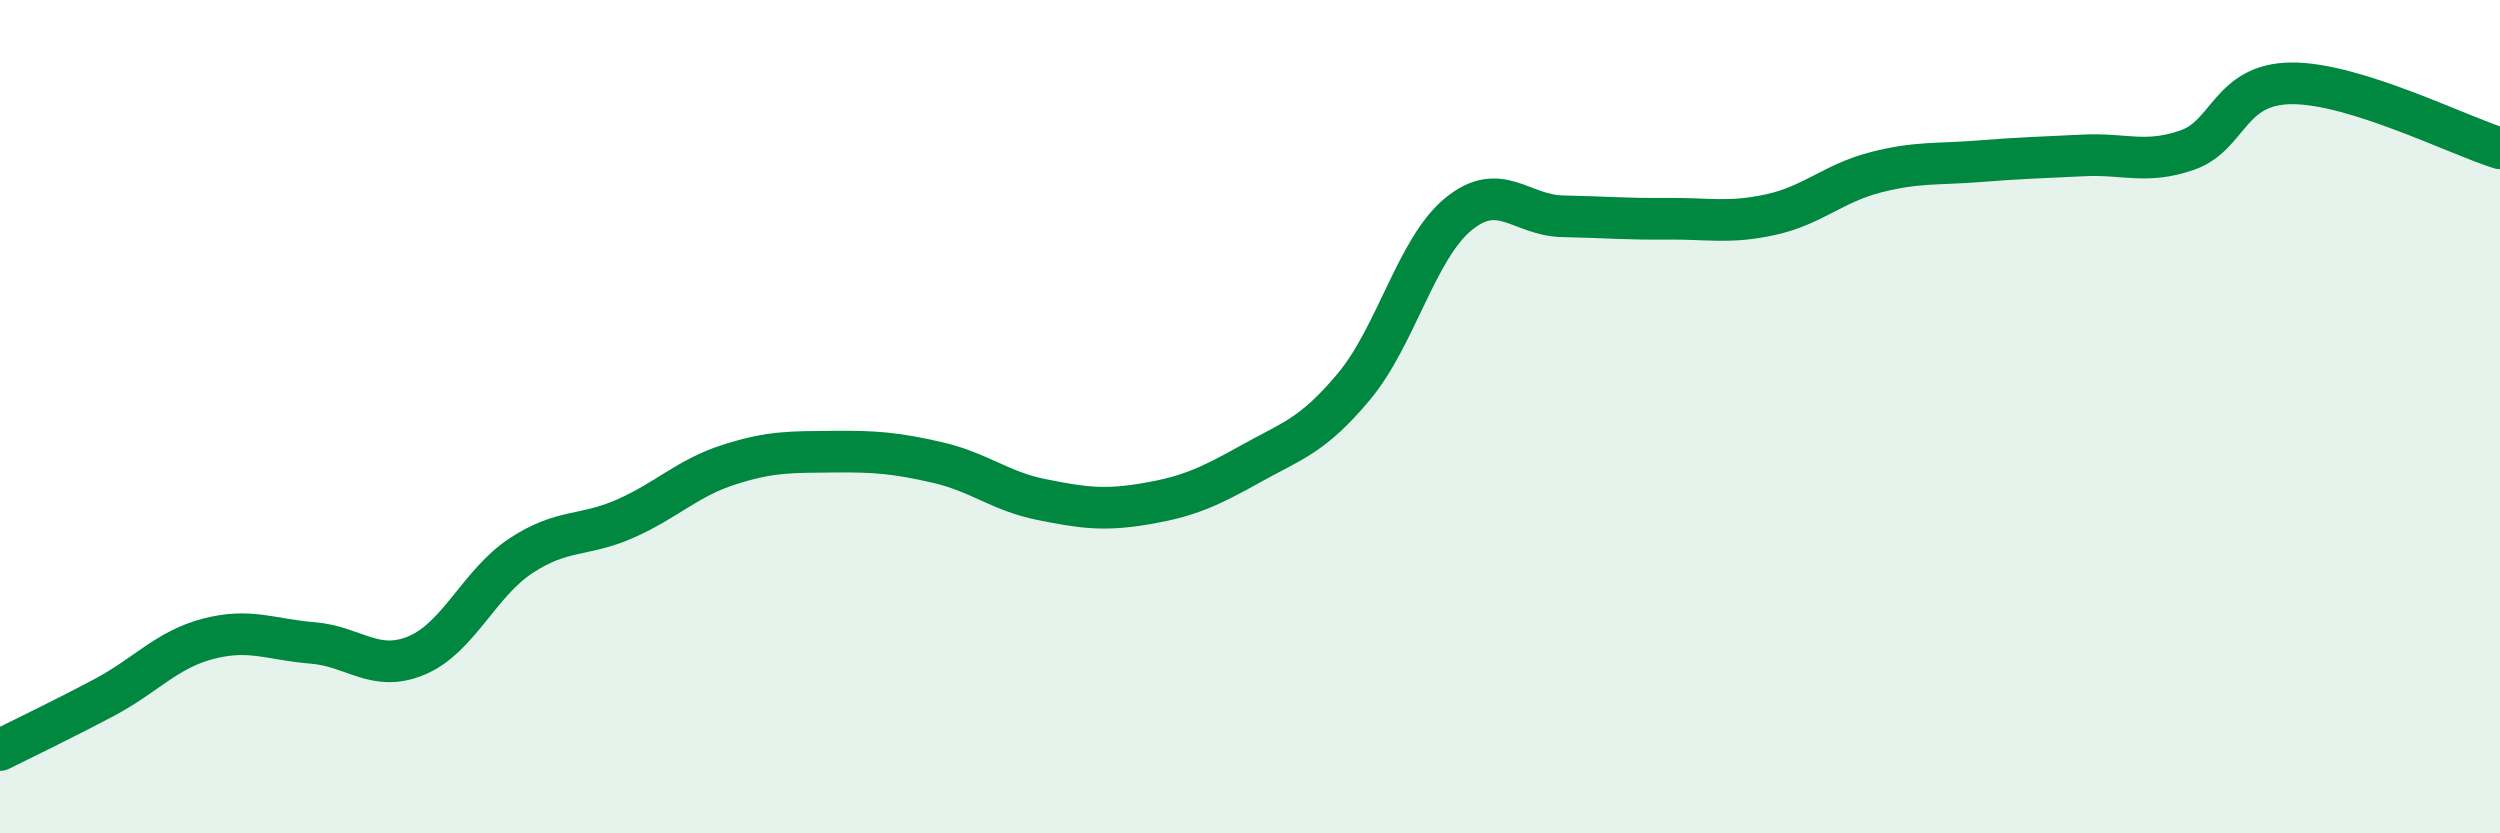 
    <svg width="60" height="20" viewBox="0 0 60 20" xmlns="http://www.w3.org/2000/svg">
      <path
        d="M 0,18 C 0.5,17.75 1.5,17.27 2.5,16.74 C 3.5,16.21 4,15.59 5,15.33 C 6,15.07 6.5,15.35 7.5,15.43 C 8.5,15.51 9,16.15 10,15.73 C 11,15.31 11.5,14 12.5,13.34 C 13.5,12.68 14,12.89 15,12.45 C 16,12.01 16.5,11.47 17.5,11.15 C 18.5,10.83 19,10.85 20,10.84 C 21,10.83 21.5,10.87 22.5,11.1 C 23.5,11.33 24,11.79 25,11.99 C 26,12.19 26.5,12.26 27.5,12.09 C 28.5,11.92 29,11.7 30,11.14 C 31,10.58 31.5,10.47 32.5,9.27 C 33.5,8.07 34,5.96 35,5.14 C 36,4.32 36.5,5.17 37.5,5.19 C 38.5,5.21 39,5.26 40,5.25 C 41,5.24 41.5,5.37 42.5,5.15 C 43.5,4.93 44,4.4 45,4.14 C 46,3.88 46.5,3.95 47.5,3.87 C 48.5,3.79 49,3.78 50,3.73 C 51,3.68 51.5,3.95 52.5,3.6 C 53.5,3.25 53.5,2.01 55,2 C 56.5,1.99 59,3.25 60,3.56L60 20L0 20Z"
        fill="#008740"
        opacity="0.1"
        stroke-linecap="round"
        stroke-linejoin="round"
      />
      <path
        d="M 0,18 C 0.5,17.75 1.5,17.27 2.5,16.74 C 3.5,16.21 4,15.59 5,15.33 C 6,15.07 6.5,15.35 7.5,15.43 C 8.5,15.51 9,16.15 10,15.73 C 11,15.31 11.5,14 12.5,13.34 C 13.5,12.68 14,12.89 15,12.45 C 16,12.01 16.5,11.47 17.5,11.15 C 18.5,10.83 19,10.85 20,10.84 C 21,10.83 21.5,10.87 22.5,11.1 C 23.5,11.33 24,11.79 25,11.99 C 26,12.19 26.5,12.26 27.5,12.09 C 28.5,11.92 29,11.7 30,11.14 C 31,10.58 31.5,10.47 32.5,9.27 C 33.5,8.07 34,5.96 35,5.14 C 36,4.32 36.5,5.17 37.5,5.19 C 38.5,5.21 39,5.26 40,5.25 C 41,5.24 41.5,5.37 42.5,5.15 C 43.5,4.93 44,4.4 45,4.14 C 46,3.88 46.5,3.95 47.5,3.87 C 48.5,3.79 49,3.78 50,3.73 C 51,3.68 51.5,3.95 52.5,3.6 C 53.5,3.25 53.5,2.01 55,2 C 56.5,1.99 59,3.25 60,3.56"
        stroke="#008740"
        stroke-width="1"
        fill="none"
        stroke-linecap="round"
        stroke-linejoin="round"
      />
    </svg>
  